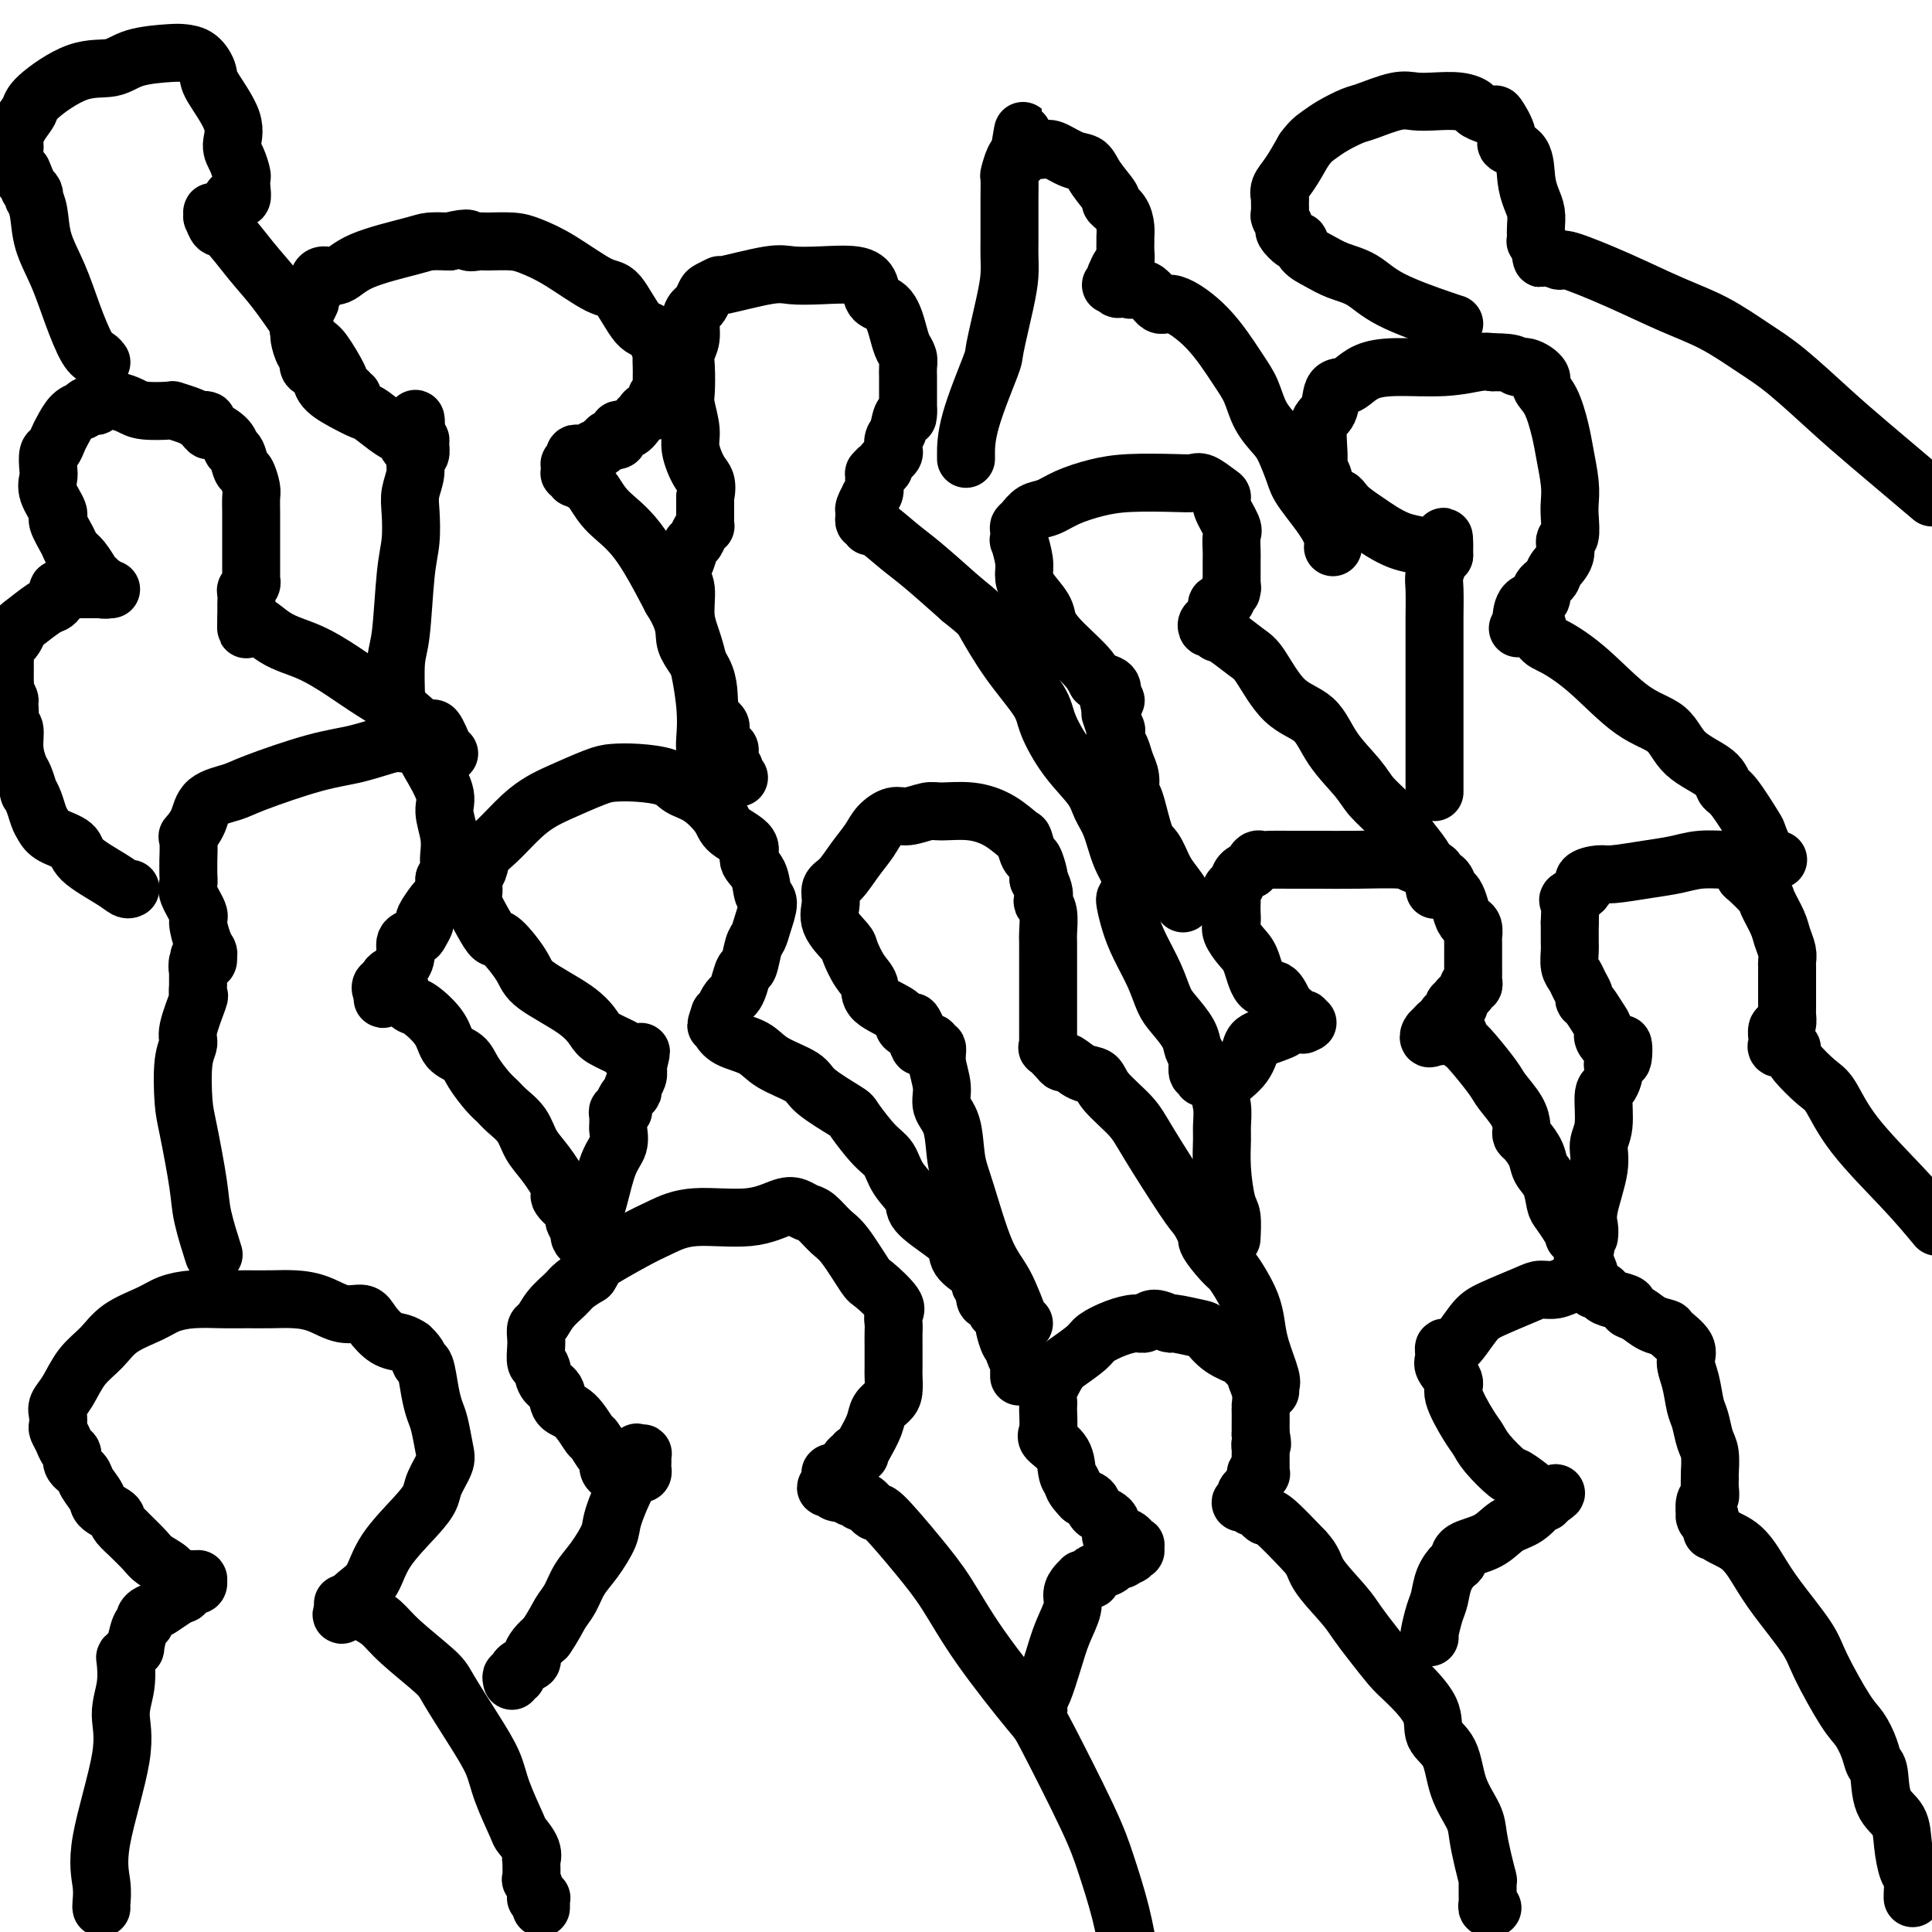 <svg viewBox='0 0 400 400' version='1.1' xmlns='http://www.w3.org/2000/svg' xmlns:xlink='http://www.w3.org/1999/xlink'><g fill='none' stroke='#000000' stroke-width='12' stroke-linecap='round' stroke-linejoin='round'><path d='M21,395c-0.033,-0.121 -0.066,-0.243 0,-1c0.066,-0.757 0.232,-2.150 0,-4c-0.232,-1.850 -0.861,-4.156 0,-9c0.861,-4.844 3.211,-12.225 4,-17c0.789,-4.775 0.018,-6.942 0,-9c-0.018,-2.058 0.717,-4.006 1,-6c0.283,-1.994 0.114,-4.033 0,-5c-0.114,-0.967 -0.171,-0.862 0,-1c0.171,-0.138 0.572,-0.520 1,-1c0.428,-0.480 0.885,-1.060 1,-1c0.115,0.060 -0.110,0.759 0,0c0.110,-0.759 0.556,-2.976 1,-4c0.444,-1.024 0.885,-0.855 1,-1c0.115,-0.145 -0.096,-0.602 0,-1c0.096,-0.398 0.500,-0.735 1,-1c0.500,-0.265 1.096,-0.456 2,-1c0.904,-0.544 2.115,-1.441 3,-2c0.885,-0.559 1.442,-0.779 2,-1'/><path d='M38,330c1.265,-1.010 0.928,-1.535 1,-2c0.072,-0.465 0.552,-0.870 1,-1c0.448,-0.130 0.862,0.014 1,0c0.138,-0.014 -0.000,-0.186 0,0c0.000,0.186 0.140,0.729 0,1c-0.140,0.271 -0.559,0.268 -1,0c-0.441,-0.268 -0.904,-0.803 -1,-1c-0.096,-0.197 0.176,-0.056 0,0c-0.176,0.056 -0.801,0.027 -1,0c-0.199,-0.027 0.028,-0.052 0,0c-0.028,0.052 -0.309,0.181 -1,0c-0.691,-0.181 -1.790,-0.673 -2,-1c-0.210,-0.327 0.469,-0.490 0,-1c-0.469,-0.510 -2.088,-1.368 -3,-2c-0.912,-0.632 -1.118,-1.038 -2,-2c-0.882,-0.962 -2.441,-2.481 -4,-4'/><path d='M26,317c-2.445,-2.126 -1.557,-2.443 -2,-3c-0.443,-0.557 -2.218,-1.356 -3,-2c-0.782,-0.644 -0.573,-1.132 -1,-2c-0.427,-0.868 -1.491,-2.116 -2,-3c-0.509,-0.884 -0.465,-1.405 -1,-2c-0.535,-0.595 -1.650,-1.262 -2,-2c-0.350,-0.738 0.064,-1.545 0,-2c-0.064,-0.455 -0.605,-0.559 -1,-1c-0.395,-0.441 -0.643,-1.220 -1,-2c-0.357,-0.780 -0.822,-1.561 -1,-2c-0.178,-0.439 -0.068,-0.536 0,-1c0.068,-0.464 0.093,-1.295 0,-2c-0.093,-0.705 -0.306,-1.284 0,-2c0.306,-0.716 1.131,-1.571 2,-3c0.869,-1.429 1.781,-3.433 3,-5c1.219,-1.567 2.743,-2.697 4,-4c1.257,-1.303 2.247,-2.780 4,-4c1.753,-1.220 4.271,-2.183 6,-3c1.729,-0.817 2.671,-1.487 4,-2c1.329,-0.513 3.047,-0.870 5,-1c1.953,-0.130 4.142,-0.033 6,0c1.858,0.033 3.385,0.003 5,0c1.615,-0.003 3.318,0.022 5,0c1.682,-0.022 3.342,-0.092 5,0c1.658,0.092 3.315,0.347 5,1c1.685,0.653 3.400,1.705 5,2c1.600,0.295 3.086,-0.167 4,0c0.914,0.167 1.255,0.962 2,2c0.745,1.038 1.893,2.318 3,3c1.107,0.682 2.173,0.766 3,1c0.827,0.234 1.413,0.617 2,1'/><path d='M85,279c1.952,1.768 1.832,2.687 2,3c0.168,0.313 0.623,0.020 1,1c0.377,0.980 0.677,3.233 1,5c0.323,1.767 0.668,3.046 1,4c0.332,0.954 0.651,1.581 1,3c0.349,1.419 0.729,3.629 1,5c0.271,1.371 0.434,1.901 0,3c-0.434,1.099 -1.466,2.766 -2,4c-0.534,1.234 -0.569,2.035 -1,3c-0.431,0.965 -1.258,2.094 -3,4c-1.742,1.906 -4.399,4.588 -6,7c-1.601,2.412 -2.145,4.555 -3,6c-0.855,1.445 -2.020,2.191 -3,3c-0.980,0.809 -1.777,1.681 -2,2c-0.223,0.319 0.126,0.086 0,0c-0.126,-0.086 -0.726,-0.023 -1,0c-0.274,0.023 -0.221,0.007 0,0c0.221,-0.007 0.611,-0.003 1,0'/><path d='M72,332c-2.906,4.513 -0.171,1.296 1,0c1.171,-1.296 0.779,-0.670 1,0c0.221,0.670 1.054,1.386 2,2c0.946,0.614 2.006,1.127 3,2c0.994,0.873 1.923,2.105 4,4c2.077,1.895 5.304,4.453 7,6c1.696,1.547 1.863,2.082 3,4c1.137,1.918 3.245,5.219 5,8c1.755,2.781 3.157,5.041 4,7c0.843,1.959 1.126,3.616 2,6c0.874,2.384 2.339,5.496 3,7c0.661,1.504 0.517,1.400 1,2c0.483,0.600 1.592,1.906 2,3c0.408,1.094 0.113,1.978 0,2c-0.113,0.022 -0.045,-0.817 0,0c0.045,0.817 0.069,3.291 0,4c-0.069,0.709 -0.229,-0.347 0,0c0.229,0.347 0.846,2.096 1,3c0.154,0.904 -0.155,0.964 0,1c0.155,0.036 0.774,0.048 1,0c0.226,-0.048 0.061,-0.157 0,0c-0.061,0.157 -0.016,0.581 0,1c0.016,0.419 0.005,0.834 0,1c-0.005,0.166 -0.002,0.083 0,0'/><path d='M106,348c-0.117,-0.447 -0.234,-0.893 0,-1c0.234,-0.107 0.819,0.127 1,0c0.181,-0.127 -0.040,-0.614 0,-1c0.040,-0.386 0.342,-0.670 1,-1c0.658,-0.330 1.671,-0.707 2,-1c0.329,-0.293 -0.027,-0.502 0,-1c0.027,-0.498 0.436,-1.285 1,-2c0.564,-0.715 1.282,-1.357 2,-2'/><path d='M113,339c1.664,-2.395 2.324,-3.884 3,-5c0.676,-1.116 1.370,-1.859 2,-3c0.630,-1.141 1.197,-2.680 2,-4c0.803,-1.320 1.841,-2.421 3,-4c1.159,-1.579 2.440,-3.636 3,-5c0.560,-1.364 0.398,-2.036 1,-4c0.602,-1.964 1.969,-5.220 3,-7c1.031,-1.780 1.726,-2.086 2,-3c0.274,-0.914 0.126,-2.438 0,-3c-0.126,-0.562 -0.230,-0.162 0,0c0.230,0.162 0.793,0.085 1,0c0.207,-0.085 0.056,-0.177 0,0c-0.056,0.177 -0.018,0.622 0,1c0.018,0.378 0.015,0.689 0,1c-0.015,0.311 -0.043,0.622 0,1c0.043,0.378 0.155,0.822 0,1c-0.155,0.178 -0.578,0.089 -1,0'/><path d='M132,305c0.049,0.619 0.172,0.166 0,0c-0.172,-0.166 -0.637,-0.044 -1,0c-0.363,0.044 -0.623,0.012 -1,0c-0.377,-0.012 -0.870,-0.003 -1,0c-0.130,0.003 0.105,-0.001 0,0c-0.105,0.001 -0.549,0.007 -1,0c-0.451,-0.007 -0.907,-0.027 -1,0c-0.093,0.027 0.178,0.101 0,0c-0.178,-0.101 -0.806,-0.377 -1,-1c-0.194,-0.623 0.045,-1.592 0,-2c-0.045,-0.408 -0.373,-0.254 -1,-1c-0.627,-0.746 -1.553,-2.392 -2,-3c-0.447,-0.608 -0.414,-0.178 -1,-1c-0.586,-0.822 -1.792,-2.897 -3,-4c-1.208,-1.103 -2.418,-1.235 -3,-2c-0.582,-0.765 -0.534,-2.162 -1,-3c-0.466,-0.838 -1.445,-1.116 -2,-2c-0.555,-0.884 -0.685,-2.374 -1,-3c-0.315,-0.626 -0.814,-0.390 -1,-1c-0.186,-0.610 -0.059,-2.067 0,-3c0.059,-0.933 0.050,-1.342 0,-2c-0.050,-0.658 -0.141,-1.566 0,-2c0.141,-0.434 0.516,-0.395 1,-1c0.484,-0.605 1.078,-1.853 2,-3c0.922,-1.147 2.171,-2.193 3,-3c0.829,-0.807 1.237,-1.373 2,-2c0.763,-0.627 1.882,-1.313 3,-2'/><path d='M122,264c1.808,-2.797 0.827,-2.288 2,-3c1.173,-0.712 4.498,-2.643 7,-4c2.502,-1.357 4.179,-2.140 6,-3c1.821,-0.860 3.787,-1.796 7,-2c3.213,-0.204 7.675,0.325 11,0c3.325,-0.325 5.513,-1.503 7,-2c1.487,-0.497 2.273,-0.314 3,0c0.727,0.314 1.396,0.757 2,1c0.604,0.243 1.142,0.286 2,1c0.858,0.714 2.035,2.100 3,3c0.965,0.900 1.719,1.315 3,3c1.281,1.685 3.089,4.640 4,6c0.911,1.360 0.923,1.126 2,2c1.077,0.874 3.217,2.855 4,4c0.783,1.145 0.210,1.455 0,2c-0.210,0.545 -0.056,1.324 0,2c0.056,0.676 0.016,1.249 0,2c-0.016,0.751 -0.006,1.682 0,3c0.006,1.318 0.009,3.024 0,4c-0.009,0.976 -0.029,1.222 0,2c0.029,0.778 0.106,2.088 0,3c-0.106,0.912 -0.397,1.425 -1,2c-0.603,0.575 -1.520,1.212 -2,2c-0.480,0.788 -0.525,1.727 -1,3c-0.475,1.273 -1.380,2.881 -2,4c-0.620,1.119 -0.954,1.749 -1,2c-0.046,0.251 0.198,0.122 0,0c-0.198,-0.122 -0.837,-0.239 -1,0c-0.163,0.239 0.148,0.834 0,1c-0.148,0.166 -0.757,-0.095 -1,0c-0.243,0.095 -0.122,0.548 0,1'/><path d='M176,303c-1.632,2.543 -1.212,1.399 -1,1c0.212,-0.399 0.214,-0.054 0,0c-0.214,0.054 -0.646,-0.183 -1,0c-0.354,0.183 -0.631,0.785 -1,1c-0.369,0.215 -0.831,0.043 -1,0c-0.169,-0.043 -0.044,0.044 0,0c0.044,-0.044 0.007,-0.218 0,0c-0.007,0.218 0.016,0.829 0,1c-0.016,0.171 -0.071,-0.097 0,0c0.071,0.097 0.267,0.561 0,1c-0.267,0.439 -0.998,0.853 -1,1c-0.002,0.147 0.723,0.025 1,0c0.277,-0.025 0.105,0.045 0,0c-0.105,-0.045 -0.144,-0.204 0,0c0.144,0.204 0.470,0.773 1,1c0.530,0.227 1.265,0.114 2,0'/><path d='M175,309c0.799,0.400 0.795,0.900 1,1c0.205,0.100 0.617,-0.200 1,0c0.383,0.200 0.737,0.901 1,1c0.263,0.099 0.435,-0.403 1,0c0.565,0.403 1.524,1.713 2,2c0.476,0.287 0.471,-0.448 2,1c1.529,1.448 4.592,5.079 7,8c2.408,2.921 4.161,5.133 6,8c1.839,2.867 3.766,6.391 7,11c3.234,4.609 7.776,10.305 10,13c2.224,2.695 2.129,2.391 4,6c1.871,3.609 5.708,11.132 8,16c2.292,4.868 3.040,7.080 4,10c0.960,2.920 2.131,6.549 3,10c0.869,3.451 1.434,6.726 2,10'/><path d='M215,354c-0.064,-0.761 -0.129,-1.523 0,-2c0.129,-0.477 0.450,-0.670 1,-2c0.550,-1.330 1.327,-3.799 2,-6c0.673,-2.201 1.242,-4.135 2,-6c0.758,-1.865 1.705,-3.663 2,-5c0.295,-1.337 -0.062,-2.215 0,-3c0.062,-0.785 0.543,-1.478 1,-2c0.457,-0.522 0.892,-0.875 1,-1c0.108,-0.125 -0.109,-0.022 0,0c0.109,0.022 0.545,-0.035 1,0c0.455,0.035 0.929,0.163 1,0c0.071,-0.163 -0.262,-0.617 0,-1c0.262,-0.383 1.117,-0.694 2,-1c0.883,-0.306 1.793,-0.608 2,-1c0.207,-0.392 -0.291,-0.875 0,-1c0.291,-0.125 1.369,0.107 2,0c0.631,-0.107 0.816,-0.554 1,-1'/><path d='M233,322c1.924,-1.177 1.234,-0.118 1,0c-0.234,0.118 -0.010,-0.704 0,-1c0.010,-0.296 -0.192,-0.065 0,0c0.192,0.065 0.779,-0.034 1,0c0.221,0.034 0.075,0.203 0,0c-0.075,-0.203 -0.078,-0.777 0,-1c0.078,-0.223 0.237,-0.096 0,0c-0.237,0.096 -0.870,0.159 -1,0c-0.130,-0.159 0.242,-0.542 0,-1c-0.242,-0.458 -1.097,-0.991 -2,-1c-0.903,-0.009 -1.855,0.506 -2,0c-0.145,-0.506 0.518,-2.032 0,-3c-0.518,-0.968 -2.216,-1.376 -3,-2c-0.784,-0.624 -0.652,-1.464 -1,-2c-0.348,-0.536 -1.174,-0.768 -2,-1'/><path d='M224,310c-2.097,-2.158 -1.840,-2.554 -2,-3c-0.160,-0.446 -0.737,-0.942 -1,-2c-0.263,-1.058 -0.214,-2.679 -1,-4c-0.786,-1.321 -2.409,-2.344 -3,-3c-0.591,-0.656 -0.152,-0.946 0,-2c0.152,-1.054 0.016,-2.872 0,-4c-0.016,-1.128 0.086,-1.566 0,-2c-0.086,-0.434 -0.362,-0.865 0,-2c0.362,-1.135 1.362,-2.976 2,-4c0.638,-1.024 0.913,-1.231 2,-2c1.087,-0.769 2.988,-2.100 4,-3c1.012,-0.900 1.137,-1.370 2,-2c0.863,-0.630 2.463,-1.419 4,-2c1.537,-0.581 3.010,-0.955 4,-1c0.990,-0.045 1.498,0.240 2,0c0.502,-0.240 0.998,-1.005 2,-1c1.002,0.005 2.511,0.781 3,1c0.489,0.219 -0.040,-0.120 1,0c1.040,0.120 3.650,0.699 5,1c1.350,0.301 1.441,0.322 2,1c0.559,0.678 1.585,2.011 3,3c1.415,0.989 3.220,1.632 4,2c0.780,0.368 0.535,0.460 1,1c0.465,0.540 1.641,1.529 2,2c0.359,0.471 -0.100,0.424 0,1c0.100,0.576 0.759,1.775 1,3c0.241,1.225 0.065,2.475 0,3c-0.065,0.525 -0.017,0.326 0,1c0.017,0.674 0.005,2.220 0,3c-0.005,0.780 -0.001,0.794 0,1c0.001,0.206 0.001,0.603 0,1'/><path d='M261,297c0.619,2.880 0.166,2.081 0,2c-0.166,-0.081 -0.044,0.555 0,1c0.044,0.445 0.012,0.697 0,1c-0.012,0.303 -0.002,0.656 0,1c0.002,0.344 -0.003,0.679 0,1c0.003,0.321 0.016,0.628 0,1c-0.016,0.372 -0.061,0.808 0,1c0.061,0.192 0.226,0.142 0,0c-0.226,-0.142 -0.844,-0.374 -1,0c-0.156,0.374 0.151,1.353 0,2c-0.151,0.647 -0.759,0.962 -1,1c-0.241,0.038 -0.116,-0.201 0,0c0.116,0.201 0.224,0.842 0,1c-0.224,0.158 -0.779,-0.168 -1,0c-0.221,0.168 -0.109,0.828 0,1c0.109,0.172 0.214,-0.146 0,0c-0.214,0.146 -0.748,0.756 -1,1c-0.252,0.244 -0.222,0.121 0,0c0.222,-0.121 0.637,-0.239 1,0c0.363,0.239 0.675,0.834 1,1c0.325,0.166 0.665,-0.096 1,0c0.335,0.096 0.667,0.552 1,1c0.333,0.448 0.667,0.890 1,1c0.333,0.110 0.667,-0.111 2,1c1.333,1.111 3.667,3.556 6,6'/><path d='M270,321c2.118,2.214 1.912,3.248 3,5c1.088,1.752 3.471,4.224 5,6c1.529,1.776 2.204,2.858 3,4c0.796,1.142 1.713,2.343 3,4c1.287,1.657 2.943,3.770 4,5c1.057,1.230 1.514,1.576 3,3c1.486,1.424 4.002,3.924 5,6c0.998,2.076 0.477,3.726 1,5c0.523,1.274 2.090,2.170 3,4c0.910,1.830 1.162,4.593 2,7c0.838,2.407 2.263,4.459 3,6c0.737,1.541 0.786,2.570 1,4c0.214,1.430 0.593,3.262 1,5c0.407,1.738 0.841,3.383 1,4c0.159,0.617 0.043,0.207 0,0c-0.043,-0.207 -0.011,-0.210 0,0c0.011,0.210 0.003,0.633 0,1c-0.003,0.367 -0.002,0.676 0,1c0.002,0.324 0.004,0.661 0,1c-0.004,0.339 -0.015,0.679 0,1c0.015,0.321 0.056,0.622 0,1c-0.056,0.378 -0.207,0.833 0,1c0.207,0.167 0.774,0.048 1,0c0.226,-0.048 0.113,-0.024 0,0'/><path d='M296,339c-0.087,-0.034 -0.175,-0.069 0,-1c0.175,-0.931 0.611,-2.759 1,-4c0.389,-1.241 0.731,-1.894 1,-3c0.269,-1.106 0.466,-2.665 1,-4c0.534,-1.335 1.405,-2.445 2,-3c0.595,-0.555 0.914,-0.556 1,-1c0.086,-0.444 -0.060,-1.332 1,-2c1.060,-0.668 3.327,-1.118 5,-2c1.673,-0.882 2.754,-2.197 4,-3c1.246,-0.803 2.659,-1.095 4,-2c1.341,-0.905 2.611,-2.425 3,-3c0.389,-0.575 -0.102,-0.206 0,0c0.102,0.206 0.797,0.248 1,0c0.203,-0.248 -0.085,-0.785 0,-1c0.085,-0.215 0.542,-0.107 1,0'/><path d='M321,310c2.619,-1.701 0.166,-0.453 -1,0c-1.166,0.453 -1.045,0.111 -1,0c0.045,-0.111 0.013,0.010 0,0c-0.013,-0.010 -0.006,-0.152 -1,-1c-0.994,-0.848 -2.989,-2.401 -4,-3c-1.011,-0.599 -1.039,-0.244 -2,-1c-0.961,-0.756 -2.854,-2.624 -4,-4c-1.146,-1.376 -1.544,-2.259 -2,-3c-0.456,-0.741 -0.969,-1.338 -2,-3c-1.031,-1.662 -2.579,-4.387 -3,-6c-0.421,-1.613 0.283,-2.112 0,-3c-0.283,-0.888 -1.555,-2.163 -2,-3c-0.445,-0.837 -0.062,-1.234 0,-2c0.062,-0.766 -0.198,-1.900 0,-2c0.198,-0.100 0.853,0.835 2,0c1.147,-0.835 2.786,-3.438 4,-5c1.214,-1.562 2.005,-2.082 4,-3c1.995,-0.918 5.196,-2.233 7,-3c1.804,-0.767 2.213,-0.987 3,-1c0.787,-0.013 1.953,0.182 3,0c1.047,-0.182 1.974,-0.741 3,-1c1.026,-0.259 2.150,-0.217 3,0c0.850,0.217 1.425,0.608 2,1'/><path d='M330,267c2.548,0.024 1.917,0.583 2,1c0.083,0.417 0.878,0.693 2,1c1.122,0.307 2.571,0.646 3,1c0.429,0.354 -0.161,0.723 0,1c0.161,0.277 1.074,0.461 2,1c0.926,0.539 1.865,1.431 3,2c1.135,0.569 2.465,0.814 3,1c0.535,0.186 0.276,0.311 1,1c0.724,0.689 2.432,1.940 3,3c0.568,1.060 -0.003,1.929 0,3c0.003,1.071 0.579,2.343 1,4c0.421,1.657 0.687,3.698 1,5c0.313,1.302 0.672,1.864 1,3c0.328,1.136 0.623,2.846 1,4c0.377,1.154 0.834,1.753 1,3c0.166,1.247 0.041,3.144 0,4c-0.041,0.856 0.003,0.671 0,1c-0.003,0.329 -0.053,1.170 0,2c0.053,0.830 0.210,1.648 0,2c-0.210,0.352 -0.785,0.238 -1,1c-0.215,0.762 -0.068,2.400 0,3c0.068,0.600 0.057,0.162 0,0c-0.057,-0.162 -0.159,-0.046 0,0c0.159,0.046 0.580,0.023 1,0'/><path d='M354,314c0.780,5.551 0.229,1.930 0,1c-0.229,-0.930 -0.135,0.831 1,2c1.135,1.169 3.313,1.746 5,3c1.687,1.254 2.885,3.186 4,5c1.115,1.814 2.147,3.510 4,6c1.853,2.490 4.528,5.776 6,8c1.472,2.224 1.742,3.388 3,6c1.258,2.612 3.503,6.674 5,9c1.497,2.326 2.244,2.916 3,4c0.756,1.084 1.519,2.662 2,4c0.481,1.338 0.678,2.436 1,3c0.322,0.564 0.769,0.596 1,2c0.231,1.404 0.248,4.181 1,6c0.752,1.819 2.240,2.680 3,4c0.760,1.320 0.792,3.100 1,5c0.208,1.900 0.592,3.921 1,5c0.408,1.079 0.841,1.217 1,2c0.159,0.783 0.042,2.210 0,3c-0.042,0.790 -0.011,0.944 0,1c0.011,0.056 0.003,0.016 0,0c-0.003,-0.016 -0.002,-0.008 0,0'/><path d='M44,259c0.210,0.661 0.421,1.322 0,0c-0.421,-1.322 -1.473,-4.626 -2,-7c-0.527,-2.374 -0.529,-3.819 -1,-7c-0.471,-3.181 -1.410,-8.097 -2,-11c-0.590,-2.903 -0.830,-3.791 -1,-6c-0.170,-2.209 -0.270,-5.738 0,-8c0.270,-2.262 0.909,-3.255 1,-4c0.091,-0.745 -0.368,-1.241 0,-3c0.368,-1.759 1.563,-4.779 2,-6c0.437,-1.221 0.117,-0.641 0,-1c-0.117,-0.359 -0.031,-1.655 0,-2c0.031,-0.345 0.008,0.261 0,0c-0.008,-0.261 -0.002,-1.390 0,-2c0.002,-0.610 0.001,-0.703 0,-1c-0.001,-0.297 -0.000,-0.799 0,-1c0.000,-0.201 0.000,-0.100 0,0'/><path d='M41,200c0.476,-4.272 0.166,-0.951 0,0c-0.166,0.951 -0.189,-0.467 0,-1c0.189,-0.533 0.589,-0.182 1,0c0.411,0.182 0.832,0.195 1,0c0.168,-0.195 0.084,-0.597 0,-1'/><path d='M43,198c0.298,-0.552 0.043,-0.933 0,-1c-0.043,-0.067 0.124,0.179 0,0c-0.124,-0.179 -0.541,-0.783 -1,-2c-0.459,-1.217 -0.960,-3.048 -1,-4c-0.040,-0.952 0.382,-1.024 0,-2c-0.382,-0.976 -1.566,-2.856 -2,-4c-0.434,-1.144 -0.116,-1.551 0,-2c0.116,-0.449 0.029,-0.941 0,-2c-0.029,-1.059 -0.001,-2.684 0,-3c0.001,-0.316 -0.025,0.676 0,0c0.025,-0.676 0.100,-3.021 0,-4c-0.100,-0.979 -0.376,-0.592 0,-1c0.376,-0.408 1.403,-1.611 2,-3c0.597,-1.389 0.765,-2.962 2,-4c1.235,-1.038 3.539,-1.540 5,-2c1.461,-0.460 2.081,-0.880 5,-2c2.919,-1.120 8.137,-2.942 12,-4c3.863,-1.058 6.370,-1.352 9,-2c2.630,-0.648 5.384,-1.649 7,-2c1.616,-0.351 2.094,-0.053 3,0c0.906,0.053 2.240,-0.138 3,0c0.760,0.138 0.945,0.604 1,1c0.055,0.396 -0.020,0.720 0,1c0.020,0.280 0.135,0.516 1,2c0.865,1.484 2.480,4.218 3,6c0.520,1.782 -0.056,2.614 0,4c0.056,1.386 0.744,3.327 1,5c0.256,1.673 0.079,3.077 0,4c-0.079,0.923 -0.060,1.364 0,2c0.060,0.636 0.160,1.467 0,2c-0.160,0.533 -0.580,0.766 -1,1'/><path d='M92,182c0.053,3.407 0.187,2.925 0,3c-0.187,0.075 -0.694,0.706 -1,1c-0.306,0.294 -0.409,0.250 -1,1c-0.591,0.750 -1.669,2.293 -2,3c-0.331,0.707 0.084,0.577 0,1c-0.084,0.423 -0.668,1.400 -1,2c-0.332,0.600 -0.414,0.824 -1,1c-0.586,0.176 -1.677,0.304 -2,1c-0.323,0.696 0.121,1.962 0,3c-0.121,1.038 -0.807,1.850 -1,2c-0.193,0.150 0.106,-0.363 0,0c-0.106,0.363 -0.616,1.600 -1,2c-0.384,0.400 -0.642,-0.037 -1,0c-0.358,0.037 -0.815,0.550 -1,1c-0.185,0.450 -0.098,0.839 0,1c0.098,0.161 0.209,0.096 0,0c-0.209,-0.096 -0.736,-0.222 -1,0c-0.264,0.222 -0.263,0.790 0,1c0.263,0.210 0.790,0.060 1,0c0.210,-0.060 0.105,-0.030 0,0'/><path d='M80,205c-1.759,3.566 -0.156,0.981 1,0c1.156,-0.981 1.865,-0.356 2,0c0.135,0.356 -0.302,0.445 0,1c0.302,0.555 1.345,1.576 2,2c0.655,0.424 0.923,0.251 2,1c1.077,0.749 2.964,2.421 4,4c1.036,1.579 1.222,3.067 2,4c0.778,0.933 2.147,1.313 3,2c0.853,0.687 1.191,1.681 2,3c0.809,1.319 2.089,2.965 3,4c0.911,1.035 1.454,1.461 2,2c0.546,0.539 1.097,1.192 2,2c0.903,0.808 2.158,1.773 3,3c0.842,1.227 1.270,2.718 2,4c0.730,1.282 1.761,2.357 3,4c1.239,1.643 2.685,3.854 3,5c0.315,1.146 -0.500,1.228 0,2c0.500,0.772 2.315,2.234 3,3c0.685,0.766 0.239,0.836 0,1c-0.239,0.164 -0.270,0.421 0,1c0.270,0.579 0.843,1.479 1,2c0.157,0.521 -0.102,0.662 0,1c0.102,0.338 0.563,0.874 1,1c0.437,0.126 0.848,-0.158 1,0c0.152,0.158 0.043,0.760 0,1c-0.043,0.240 -0.022,0.120 0,0'/><path d='M123,257c0.018,-0.041 0.037,-0.082 0,-1c-0.037,-0.918 -0.129,-2.712 0,-4c0.129,-1.288 0.479,-2.071 1,-4c0.521,-1.929 1.211,-5.003 2,-7c0.789,-1.997 1.676,-2.916 2,-4c0.324,-1.084 0.086,-2.333 0,-3c-0.086,-0.667 -0.019,-0.753 0,-1c0.019,-0.247 -0.010,-0.657 0,-1c0.010,-0.343 0.058,-0.620 0,-1c-0.058,-0.380 -0.222,-0.861 0,-1c0.222,-0.139 0.829,0.066 1,0c0.171,-0.066 -0.094,-0.402 0,-1c0.094,-0.598 0.547,-1.459 1,-2c0.453,-0.541 0.905,-0.764 1,-1c0.095,-0.236 -0.167,-0.487 0,-1c0.167,-0.513 0.762,-1.290 1,-2c0.238,-0.710 0.119,-1.355 0,-2'/><path d='M132,221c1.393,-5.812 0.374,-2.342 0,-1c-0.374,1.342 -0.103,0.557 0,0c0.103,-0.557 0.038,-0.884 0,-1c-0.038,-0.116 -0.049,-0.019 0,0c0.049,0.019 0.157,-0.040 0,0c-0.157,0.040 -0.580,0.178 -1,0c-0.420,-0.178 -0.838,-0.671 -1,-1c-0.162,-0.329 -0.068,-0.493 -1,-1c-0.932,-0.507 -2.891,-1.358 -4,-2c-1.109,-0.642 -1.368,-1.076 -2,-2c-0.632,-0.924 -1.636,-2.336 -4,-4c-2.364,-1.664 -6.089,-3.578 -8,-5c-1.911,-1.422 -2.008,-2.352 -3,-4c-0.992,-1.648 -2.879,-4.013 -4,-5c-1.121,-0.987 -1.477,-0.596 -2,-1c-0.523,-0.404 -1.212,-1.603 -2,-3c-0.788,-1.397 -1.674,-2.991 -2,-4c-0.326,-1.009 -0.093,-1.431 0,-2c0.093,-0.569 0.047,-1.284 0,-2'/><path d='M98,183c-0.362,-1.671 -0.267,-1.847 0,-2c0.267,-0.153 0.708,-0.282 1,-1c0.292,-0.718 0.437,-2.025 1,-3c0.563,-0.975 1.543,-1.616 3,-3c1.457,-1.384 3.389,-3.509 5,-5c1.611,-1.491 2.900,-2.347 4,-3c1.100,-0.653 2.010,-1.101 4,-2c1.990,-0.899 5.060,-2.249 7,-3c1.940,-0.751 2.752,-0.905 4,-1c1.248,-0.095 2.933,-0.132 5,0c2.067,0.132 4.515,0.433 6,1c1.485,0.567 2.007,1.401 3,2c0.993,0.599 2.457,0.965 4,2c1.543,1.035 3.167,2.740 4,4c0.833,1.260 0.877,2.075 2,3c1.123,0.925 3.325,1.961 4,3c0.675,1.039 -0.176,2.080 0,3c0.176,0.920 1.379,1.717 2,3c0.621,1.283 0.661,3.051 1,4c0.339,0.949 0.978,1.078 1,2c0.022,0.922 -0.571,2.637 -1,4c-0.429,1.363 -0.692,2.375 -1,3c-0.308,0.625 -0.660,0.864 -1,2c-0.340,1.136 -0.668,3.168 -1,4c-0.332,0.832 -0.667,0.464 -1,1c-0.333,0.536 -0.663,1.976 -1,3c-0.337,1.024 -0.682,1.634 -1,2c-0.318,0.366 -0.611,0.490 -1,1c-0.389,0.510 -0.874,1.407 -1,2c-0.126,0.593 0.107,0.884 0,1c-0.107,0.116 -0.553,0.058 -1,0'/><path d='M149,210c-1.393,4.049 -0.374,1.672 0,1c0.374,-0.672 0.103,0.362 0,1c-0.103,0.638 -0.040,0.880 0,1c0.040,0.120 0.055,0.118 0,0c-0.055,-0.118 -0.179,-0.352 0,0c0.179,0.352 0.663,1.289 2,2c1.337,0.711 3.529,1.196 5,2c1.471,0.804 2.223,1.928 4,3c1.777,1.072 4.580,2.094 6,3c1.420,0.906 1.459,1.697 3,3c1.541,1.303 4.585,3.117 6,4c1.415,0.883 1.199,0.834 2,2c0.801,1.166 2.617,3.546 4,5c1.383,1.454 2.334,1.982 3,3c0.666,1.018 1.048,2.527 2,4c0.952,1.473 2.475,2.911 3,4c0.525,1.089 0.050,1.829 1,3c0.950,1.171 3.323,2.772 5,4c1.677,1.228 2.659,2.084 3,3c0.341,0.916 0.042,1.892 1,3c0.958,1.108 3.174,2.349 4,3c0.826,0.651 0.261,0.714 0,1c-0.261,0.286 -0.217,0.796 0,1c0.217,0.204 0.609,0.102 1,0'/><path d='M204,266c4.178,5.268 1.122,1.436 0,0c-1.122,-1.436 -0.311,-0.478 0,0c0.311,0.478 0.121,0.474 0,1c-0.121,0.526 -0.173,1.580 0,2c0.173,0.420 0.572,0.206 1,0c0.428,-0.206 0.885,-0.406 1,0c0.115,0.406 -0.114,1.416 0,2c0.114,0.584 0.569,0.741 1,1c0.431,0.259 0.837,0.619 1,1c0.163,0.381 0.081,0.783 0,1c-0.081,0.217 -0.162,0.248 0,1c0.162,0.752 0.565,2.225 1,3c0.435,0.775 0.901,0.852 1,1c0.099,0.148 -0.170,0.368 0,1c0.170,0.632 0.778,1.676 1,2c0.222,0.324 0.060,-0.071 0,0c-0.060,0.071 -0.016,0.607 0,1c0.016,0.393 0.004,0.644 0,1c-0.004,0.356 -0.001,0.816 0,1c0.001,0.184 0.001,0.092 0,0'/><path d='M212,274c-0.176,0.244 -0.352,0.487 -1,-1c-0.648,-1.487 -1.769,-4.705 -3,-7c-1.231,-2.295 -2.572,-3.667 -4,-7c-1.428,-3.333 -2.942,-8.627 -4,-12c-1.058,-3.373 -1.661,-4.825 -2,-7c-0.339,-2.175 -0.416,-5.074 -1,-7c-0.584,-1.926 -1.677,-2.879 -2,-4c-0.323,-1.121 0.125,-2.409 0,-4c-0.125,-1.591 -0.821,-3.484 -1,-5c-0.179,-1.516 0.159,-2.655 0,-3c-0.159,-0.345 -0.816,0.103 -1,0c-0.184,-0.103 0.104,-0.759 0,-1c-0.104,-0.241 -0.601,-0.069 -1,0c-0.399,0.069 -0.699,0.034 -1,0'/><path d='M191,216c-3.503,-8.865 -1.761,-2.027 -1,0c0.761,2.027 0.539,-0.758 0,-2c-0.539,-1.242 -1.397,-0.941 -2,-1c-0.603,-0.059 -0.952,-0.479 -1,-1c-0.048,-0.521 0.204,-1.145 -1,-2c-1.204,-0.855 -3.864,-1.943 -5,-3c-1.136,-1.057 -0.746,-2.085 -1,-3c-0.254,-0.915 -1.150,-1.718 -2,-3c-0.850,-1.282 -1.655,-3.043 -2,-4c-0.345,-0.957 -0.231,-1.108 -1,-2c-0.769,-0.892 -2.422,-2.524 -3,-4c-0.578,-1.476 -0.082,-2.797 0,-4c0.082,-1.203 -0.250,-2.289 0,-3c0.250,-0.711 1.081,-1.046 2,-2c0.919,-0.954 1.924,-2.528 3,-4c1.076,-1.472 2.221,-2.843 3,-4c0.779,-1.157 1.192,-2.099 2,-3c0.808,-0.901 2.010,-1.759 3,-2c0.990,-0.241 1.769,0.136 3,0c1.231,-0.136 2.915,-0.786 4,-1c1.085,-0.214 1.572,0.006 3,0c1.428,-0.006 3.797,-0.239 6,0c2.203,0.239 4.239,0.951 6,2c1.761,1.049 3.246,2.435 4,3c0.754,0.565 0.777,0.309 1,1c0.223,0.691 0.648,2.330 1,3c0.352,0.670 0.633,0.373 1,1c0.367,0.627 0.819,2.179 1,3c0.181,0.821 0.090,0.910 0,1'/><path d='M215,182c1.480,2.718 1.181,3.514 1,4c-0.181,0.486 -0.245,0.661 0,1c0.245,0.339 0.798,0.841 1,2c0.202,1.159 0.054,2.974 0,4c-0.054,1.026 -0.015,1.262 0,2c0.015,0.738 0.004,1.976 0,3c-0.004,1.024 -0.001,1.833 0,2c0.001,0.167 0.000,-0.307 0,0c-0.000,0.307 -0.000,1.394 0,2c0.000,0.606 0.000,0.730 0,1c-0.000,0.270 -0.000,0.686 0,1c0.000,0.314 0.000,0.526 0,1c-0.000,0.474 -0.000,1.211 0,2c0.000,0.789 0.000,1.631 0,2c-0.000,0.369 -0.000,0.266 0,1c0.000,0.734 0.001,2.306 0,3c-0.001,0.694 -0.002,0.510 0,1c0.002,0.490 0.007,1.654 0,2c-0.007,0.346 -0.027,-0.127 0,0c0.027,0.127 0.100,0.855 0,1c-0.100,0.145 -0.372,-0.294 0,0c0.372,0.294 1.388,1.320 2,2c0.612,0.680 0.818,1.012 1,1c0.182,-0.012 0.338,-0.370 1,0c0.662,0.370 1.828,1.467 3,2c1.172,0.533 2.348,0.503 3,1c0.652,0.497 0.780,1.523 2,3c1.220,1.477 3.533,3.406 5,5c1.467,1.594 2.087,2.852 4,6c1.913,3.148 5.118,8.185 7,11c1.882,2.815 2.441,3.407 3,4'/><path d='M248,252c2.463,4.162 1.619,4.066 2,5c0.381,0.934 1.986,2.899 3,4c1.014,1.101 1.436,1.338 2,2c0.564,0.662 1.269,1.750 2,3c0.731,1.250 1.488,2.663 2,4c0.512,1.337 0.778,2.597 1,4c0.222,1.403 0.399,2.950 1,5c0.601,2.050 1.625,4.602 2,6c0.375,1.398 0.100,1.643 0,2c-0.100,0.357 -0.027,0.827 0,1c0.027,0.173 0.008,0.049 0,0c-0.008,-0.049 -0.004,-0.025 0,0'/><path d='M255,256c-0.022,0.407 -0.044,0.814 0,0c0.044,-0.814 0.155,-2.849 0,-4c-0.155,-1.151 -0.577,-1.416 -1,-3c-0.423,-1.584 -0.849,-4.485 -1,-7c-0.151,-2.515 -0.027,-4.643 0,-6c0.027,-1.357 -0.042,-1.943 0,-3c0.042,-1.057 0.196,-2.587 0,-4c-0.196,-1.413 -0.740,-2.711 0,-4c0.740,-1.289 2.766,-2.570 4,-4c1.234,-1.430 1.675,-3.010 2,-4c0.325,-0.990 0.532,-1.390 2,-2c1.468,-0.610 4.197,-1.432 5,-2c0.803,-0.568 -0.321,-0.884 0,-1c0.321,-0.116 2.086,-0.031 3,0c0.914,0.031 0.975,0.009 1,0c0.025,-0.009 0.012,-0.004 0,0'/><path d='M270,212c1.396,-0.481 0.386,-0.184 0,0c-0.386,0.184 -0.148,0.255 0,0c0.148,-0.255 0.207,-0.836 0,-1c-0.207,-0.164 -0.678,0.090 -1,0c-0.322,-0.090 -0.495,-0.524 -1,-1c-0.505,-0.476 -1.342,-0.994 -2,-2c-0.658,-1.006 -1.136,-2.500 -2,-3c-0.864,-0.500 -2.112,-0.007 -3,-1c-0.888,-0.993 -1.415,-3.473 -2,-5c-0.585,-1.527 -1.229,-2.099 -2,-3c-0.771,-0.901 -1.671,-2.129 -2,-3c-0.329,-0.871 -0.089,-1.385 0,-2c0.089,-0.615 0.027,-1.329 0,-2c-0.027,-0.671 -0.019,-1.297 0,-2c0.019,-0.703 0.049,-1.484 0,-2c-0.049,-0.516 -0.178,-0.767 0,-1c0.178,-0.233 0.663,-0.447 1,-1c0.337,-0.553 0.525,-1.444 1,-2c0.475,-0.556 1.238,-0.778 2,-1'/><path d='M259,180c0.996,-2.464 1.486,-2.124 2,-2c0.514,0.124 1.052,0.032 2,0c0.948,-0.032 2.306,-0.006 4,0c1.694,0.006 3.723,-0.010 6,0c2.277,0.010 4.801,0.044 8,0c3.199,-0.044 7.074,-0.168 9,0c1.926,0.168 1.902,0.626 3,1c1.098,0.374 3.316,0.663 4,1c0.684,0.337 -0.168,0.722 0,1c0.168,0.278 1.354,0.449 2,1c0.646,0.551 0.750,1.482 1,2c0.250,0.518 0.645,0.624 1,1c0.355,0.376 0.669,1.022 1,2c0.331,0.978 0.677,2.289 1,3c0.323,0.711 0.622,0.821 1,1c0.378,0.179 0.833,0.428 1,1c0.167,0.572 0.045,1.466 0,2c-0.045,0.534 -0.012,0.707 0,1c0.012,0.293 0.003,0.705 0,1c-0.003,0.295 -0.001,0.474 0,1c0.001,0.526 0.000,1.398 0,2c-0.000,0.602 -0.000,0.935 0,1c0.000,0.065 0.001,-0.136 0,0c-0.001,0.136 -0.004,0.610 0,1c0.004,0.390 0.016,0.696 0,1c-0.016,0.304 -0.060,0.606 0,1c0.060,0.394 0.223,0.879 0,1c-0.223,0.121 -0.833,-0.122 -1,0c-0.167,0.122 0.109,0.610 0,1c-0.109,0.390 -0.603,0.683 -1,1c-0.397,0.317 -0.699,0.659 -1,1'/><path d='M302,207c-0.460,2.261 -0.109,0.412 0,0c0.109,-0.412 -0.023,0.611 0,1c0.023,0.389 0.199,0.142 0,0c-0.199,-0.142 -0.775,-0.179 -1,0c-0.225,0.179 -0.098,0.574 0,1c0.098,0.426 0.167,0.884 0,1c-0.167,0.116 -0.570,-0.109 -1,0c-0.430,0.109 -0.886,0.551 -1,1c-0.114,0.449 0.114,0.904 0,1c-0.114,0.096 -0.570,-0.168 -1,0c-0.430,0.168 -0.834,0.768 -1,1c-0.166,0.232 -0.093,0.097 0,0c0.093,-0.097 0.206,-0.156 0,0c-0.206,0.156 -0.732,0.525 -1,1c-0.268,0.475 -0.278,1.055 0,1c0.278,-0.055 0.844,-0.746 1,-1c0.156,-0.254 -0.098,-0.073 0,0c0.098,0.073 0.549,0.036 1,0'/><path d='M298,214c-0.436,1.083 0.476,0.289 1,0c0.524,-0.289 0.662,-0.075 1,0c0.338,0.075 0.878,0.009 1,0c0.122,-0.009 -0.174,0.039 0,0c0.174,-0.039 0.817,-0.166 1,0c0.183,0.166 -0.093,0.623 0,1c0.093,0.377 0.557,0.674 1,1c0.443,0.326 0.865,0.683 2,2c1.135,1.317 2.984,3.596 4,5c1.016,1.404 1.200,1.935 2,3c0.800,1.065 2.216,2.665 3,4c0.784,1.335 0.935,2.405 1,3c0.065,0.595 0.044,0.715 0,1c-0.044,0.285 -0.110,0.735 0,1c0.110,0.265 0.397,0.344 1,1c0.603,0.656 1.523,1.890 2,3c0.477,1.110 0.513,2.096 1,3c0.487,0.904 1.427,1.725 2,3c0.573,1.275 0.778,3.005 1,4c0.222,0.995 0.459,1.254 1,2c0.541,0.746 1.385,1.980 2,3c0.615,1.020 1.002,1.828 1,2c-0.002,0.172 -0.393,-0.291 0,0c0.393,0.291 1.569,1.336 2,2c0.431,0.664 0.115,0.949 0,1c-0.115,0.051 -0.031,-0.131 0,0c0.031,0.131 0.008,0.574 0,1c-0.008,0.426 -0.002,0.836 0,1c0.002,0.164 0.001,0.082 0,0'/><path d='M328,261c2.178,5.044 0.622,2.156 0,1c-0.622,-1.156 -0.311,-0.578 0,0'/><path d='M329,256c0.063,-0.600 0.126,-1.200 0,-2c-0.126,-0.800 -0.441,-1.801 0,-4c0.441,-2.199 1.638,-5.596 2,-8c0.362,-2.404 -0.109,-3.814 0,-5c0.109,-1.186 0.800,-2.149 1,-4c0.200,-1.851 -0.090,-4.590 0,-6c0.090,-1.410 0.559,-1.492 1,-2c0.441,-0.508 0.854,-1.443 1,-2c0.146,-0.557 0.025,-0.737 0,-1c-0.025,-0.263 0.046,-0.609 0,-1c-0.046,-0.391 -0.208,-0.826 0,-1c0.208,-0.174 0.787,-0.085 1,0c0.213,0.085 0.061,0.167 0,0c-0.061,-0.167 -0.030,-0.584 0,-1'/><path d='M335,219c1.208,-5.673 1.228,-1.355 1,0c-0.228,1.355 -0.704,-0.255 -1,-1c-0.296,-0.745 -0.411,-0.627 -1,-1c-0.589,-0.373 -1.650,-1.238 -2,-2c-0.350,-0.762 0.012,-1.422 0,-2c-0.012,-0.578 -0.399,-1.075 -1,-2c-0.601,-0.925 -1.418,-2.279 -2,-3c-0.582,-0.721 -0.930,-0.811 -1,-1c-0.070,-0.189 0.139,-0.477 0,-1c-0.139,-0.523 -0.626,-1.279 -1,-2c-0.374,-0.721 -0.636,-1.406 -1,-2c-0.364,-0.594 -0.829,-1.097 -1,-2c-0.171,-0.903 -0.046,-2.205 0,-3c0.046,-0.795 0.013,-1.084 0,-2c-0.013,-0.916 -0.007,-2.458 0,-4'/><path d='M325,191c0.052,-2.263 0.181,-3.419 0,-4c-0.181,-0.581 -0.674,-0.586 0,-1c0.674,-0.414 2.513,-1.238 3,-2c0.487,-0.762 -0.380,-1.461 0,-2c0.380,-0.539 2.007,-0.919 3,-1c0.993,-0.081 1.351,0.136 3,0c1.649,-0.136 4.588,-0.625 7,-1c2.412,-0.375 4.295,-0.634 6,-1c1.705,-0.366 3.231,-0.837 5,-1c1.769,-0.163 3.781,-0.018 5,0c1.219,0.018 1.644,-0.090 2,0c0.356,0.090 0.644,0.378 1,1c0.356,0.622 0.782,1.577 1,2c0.218,0.423 0.229,0.315 1,1c0.771,0.685 2.301,2.165 3,3c0.699,0.835 0.565,1.025 1,2c0.435,0.975 1.437,2.734 2,4c0.563,1.266 0.687,2.040 1,3c0.313,0.960 0.816,2.107 1,3c0.184,0.893 0.049,1.534 0,2c-0.049,0.466 -0.013,0.758 0,1c0.013,0.242 0.004,0.436 0,1c-0.004,0.564 -0.001,1.499 0,2c0.001,0.501 0.000,0.567 0,1c-0.000,0.433 0.001,1.234 0,2c-0.001,0.766 -0.003,1.498 0,2c0.003,0.502 0.011,0.774 0,1c-0.011,0.226 -0.041,0.407 0,1c0.041,0.593 0.155,1.598 0,2c-0.155,0.402 -0.577,0.201 -1,0'/><path d='M369,212c-0.150,2.549 -0.026,1.422 0,1c0.026,-0.422 -0.045,-0.138 0,0c0.045,0.138 0.206,0.132 0,0c-0.206,-0.132 -0.781,-0.389 -1,0c-0.219,0.389 -0.083,1.424 0,2c0.083,0.576 0.113,0.693 0,1c-0.113,0.307 -0.370,0.804 0,1c0.370,0.196 1.366,0.090 2,0c0.634,-0.090 0.907,-0.166 1,0c0.093,0.166 0.007,0.573 0,1c-0.007,0.427 0.065,0.874 1,2c0.935,1.126 2.734,2.932 4,4c1.266,1.068 1.999,1.400 3,3c1.001,1.600 2.269,4.469 5,8c2.731,3.531 6.923,7.723 10,11c3.077,3.277 5.038,5.638 7,8'/><path d='M27,184c-0.256,0.126 -0.513,0.252 -1,0c-0.487,-0.252 -1.205,-0.883 -3,-2c-1.795,-1.117 -4.666,-2.721 -6,-4c-1.334,-1.279 -1.131,-2.233 -2,-3c-0.869,-0.767 -2.811,-1.349 -4,-2c-1.189,-0.651 -1.624,-1.373 -2,-2c-0.376,-0.627 -0.692,-1.159 -1,-2c-0.308,-0.841 -0.607,-1.992 -1,-3c-0.393,-1.008 -0.880,-1.875 -1,-2c-0.120,-0.125 0.127,0.492 0,0c-0.127,-0.492 -0.626,-2.091 -1,-3c-0.374,-0.909 -0.622,-1.126 -1,-2c-0.378,-0.874 -0.886,-2.406 -1,-4c-0.114,-1.594 0.165,-3.252 0,-4c-0.165,-0.748 -0.775,-0.586 -1,-1c-0.225,-0.414 -0.064,-1.404 0,-2c0.064,-0.596 0.032,-0.798 0,-1'/><path d='M2,147c-1.022,-4.137 -0.078,-2.478 0,-2c0.078,0.478 -0.711,-0.224 -1,-1c-0.289,-0.776 -0.077,-1.626 0,-2c0.077,-0.374 0.020,-0.271 0,-1c-0.020,-0.729 -0.002,-2.290 0,-3c0.002,-0.710 -0.011,-0.570 0,-1c0.011,-0.430 0.045,-1.429 0,-2c-0.045,-0.571 -0.170,-0.714 0,-1c0.170,-0.286 0.633,-0.714 1,-1c0.367,-0.286 0.637,-0.430 1,-1c0.363,-0.570 0.819,-1.567 1,-2c0.181,-0.433 0.087,-0.301 1,-1c0.913,-0.699 2.833,-2.230 4,-3c1.167,-0.770 1.582,-0.781 2,-1c0.418,-0.219 0.838,-0.647 1,-1c0.162,-0.353 0.067,-0.630 0,-1c-0.067,-0.370 -0.106,-0.831 0,-1c0.106,-0.169 0.357,-0.045 1,0c0.643,0.045 1.677,0.012 2,0c0.323,-0.012 -0.064,-0.003 0,0c0.064,0.003 0.581,0.001 1,0c0.419,-0.001 0.742,-0.000 1,0c0.258,0.000 0.452,0.000 1,0c0.548,-0.000 1.451,-0.000 2,0c0.549,0.000 0.745,0.000 1,0c0.255,-0.000 0.569,-0.000 1,0c0.431,0.000 0.980,0.000 1,0c0.020,-0.000 -0.490,-0.000 -1,0'/><path d='M22,122c0.860,0.065 -0.490,0.226 -1,0c-0.510,-0.226 -0.181,-0.841 0,-1c0.181,-0.159 0.213,0.137 0,0c-0.213,-0.137 -0.672,-0.706 -1,-1c-0.328,-0.294 -0.527,-0.313 -1,-1c-0.473,-0.687 -1.221,-2.041 -2,-3c-0.779,-0.959 -1.589,-1.523 -2,-2c-0.411,-0.477 -0.422,-0.866 -1,-2c-0.578,-1.134 -1.724,-3.012 -2,-4c-0.276,-0.988 0.318,-1.084 0,-2c-0.318,-0.916 -1.546,-2.650 -2,-4c-0.454,-1.350 -0.133,-2.315 0,-3c0.133,-0.685 0.076,-1.088 0,-2c-0.076,-0.912 -0.173,-2.331 0,-3c0.173,-0.669 0.614,-0.586 1,-1c0.386,-0.414 0.715,-1.325 1,-2c0.285,-0.675 0.524,-1.113 1,-2c0.476,-0.887 1.188,-2.224 2,-3c0.812,-0.776 1.724,-0.992 2,-1c0.276,-0.008 -0.082,0.190 0,0c0.082,-0.190 0.605,-0.770 1,-1c0.395,-0.230 0.662,-0.111 1,0c0.338,0.111 0.748,0.216 1,0c0.252,-0.216 0.345,-0.751 1,-1c0.655,-0.249 1.872,-0.211 3,0c1.128,0.211 2.168,0.595 3,1c0.832,0.405 1.455,0.829 3,1c1.545,0.171 4.012,0.087 5,0c0.988,-0.087 0.497,-0.177 1,0c0.503,0.177 2.001,0.622 3,1c0.999,0.378 1.500,0.689 2,1'/><path d='M41,87c3.264,0.491 1.424,-0.282 1,0c-0.424,0.282 0.569,1.617 1,2c0.431,0.383 0.301,-0.188 1,0c0.699,0.188 2.229,1.133 3,2c0.771,0.867 0.785,1.654 1,2c0.215,0.346 0.632,0.252 1,1c0.368,0.748 0.687,2.340 1,3c0.313,0.660 0.620,0.389 1,1c0.380,0.611 0.834,2.104 1,3c0.166,0.896 0.044,1.196 0,2c-0.044,0.804 -0.012,2.111 0,3c0.012,0.889 0.003,1.361 0,2c-0.003,0.639 -0.001,1.446 0,2c0.001,0.554 -0.000,0.855 0,2c0.000,1.145 0.001,3.133 0,4c-0.001,0.867 -0.004,0.614 0,1c0.004,0.386 0.015,1.412 0,2c-0.015,0.588 -0.057,0.740 0,1c0.057,0.260 0.211,0.630 0,1c-0.211,0.370 -0.789,0.739 -1,1c-0.211,0.261 -0.057,0.413 0,1c0.057,0.587 0.015,1.610 0,2c-0.015,0.390 -0.004,0.146 0,0c0.004,-0.146 0.001,-0.194 0,0c-0.001,0.194 -0.000,0.629 0,1c0.000,0.371 0.000,0.677 0,1c-0.000,0.323 -0.000,0.661 0,1'/><path d='M51,128c-0.143,4.256 0.000,1.398 1,1c1.000,-0.398 2.857,1.666 5,3c2.143,1.334 4.574,1.939 7,3c2.426,1.061 4.848,2.578 7,4c2.152,1.422 4.033,2.749 6,4c1.967,1.251 4.019,2.426 6,4c1.981,1.574 3.890,3.546 5,4c1.110,0.454 1.422,-0.610 2,0c0.578,0.610 1.423,2.896 2,4c0.577,1.104 0.886,1.028 1,1c0.114,-0.028 0.033,-0.008 0,0c-0.033,0.008 -0.016,0.004 0,0'/><path d='M82,145c0.024,0.273 0.049,0.547 0,-1c-0.049,-1.547 -0.170,-4.913 0,-7c0.170,-2.087 0.633,-2.893 1,-6c0.367,-3.107 0.638,-8.515 1,-12c0.362,-3.485 0.814,-5.046 1,-7c0.186,-1.954 0.106,-4.301 0,-6c-0.106,-1.699 -0.239,-2.749 0,-4c0.239,-1.251 0.849,-2.703 1,-4c0.151,-1.297 -0.159,-2.439 0,-3c0.159,-0.561 0.785,-0.542 1,-1c0.215,-0.458 0.019,-1.392 0,-2c-0.019,-0.608 0.137,-0.888 0,-1c-0.137,-0.112 -0.569,-0.056 -1,0'/><path d='M86,91c0.436,-8.370 -0.476,-2.296 -1,0c-0.524,2.296 -0.662,0.815 -1,0c-0.338,-0.815 -0.876,-0.963 -1,-1c-0.124,-0.037 0.166,0.037 0,0c-0.166,-0.037 -0.787,-0.186 -2,-1c-1.213,-0.814 -3.016,-2.292 -4,-3c-0.984,-0.708 -1.147,-0.647 -2,-1c-0.853,-0.353 -2.396,-1.121 -4,-2c-1.604,-0.879 -3.270,-1.869 -4,-3c-0.730,-1.131 -0.525,-2.405 -1,-3c-0.475,-0.595 -1.629,-0.512 -2,-1c-0.371,-0.488 0.042,-1.546 0,-2c-0.042,-0.454 -0.540,-0.304 -1,-1c-0.460,-0.696 -0.883,-2.237 -1,-3c-0.117,-0.763 0.072,-0.747 0,-1c-0.072,-0.253 -0.404,-0.775 0,-2c0.404,-1.225 1.544,-3.154 2,-4c0.456,-0.846 0.229,-0.609 0,-1c-0.229,-0.391 -0.459,-1.409 0,-2c0.459,-0.591 1.607,-0.755 2,-1c0.393,-0.245 0.031,-0.570 0,-1c-0.031,-0.430 0.269,-0.967 1,-1c0.731,-0.033 1.892,0.436 3,0c1.108,-0.436 2.163,-1.777 5,-3c2.837,-1.223 7.456,-2.329 10,-3c2.544,-0.671 3.013,-0.906 4,-1c0.987,-0.094 2.494,-0.047 4,0'/><path d='M93,50c4.976,-1.237 3.915,-0.329 4,0c0.085,0.329 1.316,0.081 2,0c0.684,-0.081 0.819,0.007 2,0c1.181,-0.007 3.406,-0.109 5,0c1.594,0.109 2.555,0.429 4,1c1.445,0.571 3.373,1.393 6,3c2.627,1.607 5.951,4.000 8,5c2.049,1.000 2.822,0.606 4,2c1.178,1.394 2.760,4.575 4,6c1.240,1.425 2.136,1.092 3,2c0.864,0.908 1.696,3.055 2,4c0.304,0.945 0.082,0.687 0,1c-0.082,0.313 -0.022,1.197 0,2c0.022,0.803 0.007,1.526 0,2c-0.007,0.474 -0.006,0.701 0,1c0.006,0.299 0.016,0.672 0,1c-0.016,0.328 -0.057,0.612 0,1c0.057,0.388 0.213,0.878 0,1c-0.213,0.122 -0.796,-0.126 -1,0c-0.204,0.126 -0.030,0.626 0,1c0.030,0.374 -0.085,0.624 0,1c0.085,0.376 0.371,0.879 0,1c-0.371,0.121 -1.400,-0.141 -2,0c-0.600,0.141 -0.772,0.686 -1,1c-0.228,0.314 -0.513,0.396 -1,1c-0.487,0.604 -1.175,1.731 -2,2c-0.825,0.269 -1.788,-0.320 -2,0c-0.212,0.320 0.328,1.548 0,2c-0.328,0.452 -1.522,0.129 -2,0c-0.478,-0.129 -0.239,-0.065 0,0'/><path d='M126,91c-1.729,1.094 -1.052,0.829 -1,1c0.052,0.171 -0.520,0.777 -1,1c-0.480,0.223 -0.868,0.064 -1,0c-0.132,-0.064 -0.006,-0.031 0,0c0.006,0.031 -0.106,0.061 0,0c0.106,-0.061 0.431,-0.214 0,0c-0.431,0.214 -1.618,0.793 -2,1c-0.382,0.207 0.042,0.040 0,0c-0.042,-0.040 -0.551,0.046 -1,0c-0.449,-0.046 -0.838,-0.223 -1,0c-0.162,0.223 -0.096,0.847 0,1c0.096,0.153 0.222,-0.165 0,0c-0.222,0.165 -0.793,0.814 -1,1c-0.207,0.186 -0.051,-0.090 0,0c0.051,0.090 -0.002,0.545 0,1c0.002,0.455 0.059,0.909 0,1c-0.059,0.091 -0.234,-0.181 0,0c0.234,0.181 0.879,0.817 1,1c0.121,0.183 -0.280,-0.085 0,0c0.280,0.085 1.241,0.523 2,1c0.759,0.477 1.317,0.994 2,2c0.683,1.006 1.492,2.502 3,4c1.508,1.498 3.717,3.000 6,6c2.283,3.000 4.642,7.500 7,12'/><path d='M139,124c3.538,5.583 2.384,7.041 3,9c0.616,1.959 3.003,4.419 4,7c0.997,2.581 0.606,5.282 1,7c0.394,1.718 1.573,2.453 2,3c0.427,0.547 0.101,0.907 0,1c-0.101,0.093 0.025,-0.080 0,0c-0.025,0.080 -0.199,0.413 0,1c0.199,0.587 0.771,1.429 1,2c0.229,0.571 0.114,0.870 0,1c-0.114,0.130 -0.227,0.090 0,0c0.227,-0.090 0.793,-0.230 1,0c0.207,0.230 0.054,0.832 0,1c-0.054,0.168 -0.011,-0.096 0,0c0.011,0.096 -0.011,0.551 0,1c0.011,0.449 0.056,0.891 0,1c-0.056,0.109 -0.211,-0.115 0,0c0.211,0.115 0.789,0.571 1,1c0.211,0.429 0.056,0.833 0,1c-0.056,0.167 -0.011,0.097 0,0c0.011,-0.097 -0.011,-0.222 0,0c0.011,0.222 0.054,0.792 0,1c-0.054,0.208 -0.207,0.056 0,0c0.207,-0.056 0.773,-0.016 1,0c0.227,0.016 0.113,0.008 0,0'/><path d='M146,155c-0.044,-0.341 -0.087,-0.682 0,-2c0.087,-1.318 0.306,-3.612 0,-7c-0.306,-3.388 -1.137,-7.869 -2,-11c-0.863,-3.131 -1.759,-4.913 -2,-7c-0.241,-2.087 0.173,-4.481 0,-6c-0.173,-1.519 -0.933,-2.165 -1,-3c-0.067,-0.835 0.560,-1.860 1,-3c0.440,-1.140 0.692,-2.397 1,-3c0.308,-0.603 0.671,-0.554 1,-1c0.329,-0.446 0.624,-1.387 1,-2c0.376,-0.613 0.833,-0.896 1,-1c0.167,-0.104 0.045,-0.028 0,0c-0.045,0.028 -0.013,0.008 0,-1c0.013,-1.008 0.006,-3.004 0,-5'/><path d='M146,103c0.673,-3.350 -0.145,-3.724 -1,-5c-0.855,-1.276 -1.745,-3.455 -2,-5c-0.255,-1.545 0.127,-2.458 0,-4c-0.127,-1.542 -0.762,-3.713 -1,-5c-0.238,-1.287 -0.079,-1.689 0,-3c0.079,-1.311 0.077,-3.532 0,-5c-0.077,-1.468 -0.228,-2.185 0,-3c0.228,-0.815 0.835,-1.728 1,-3c0.165,-1.272 -0.112,-2.904 0,-4c0.112,-1.096 0.613,-1.657 1,-2c0.387,-0.343 0.660,-0.468 1,-1c0.340,-0.532 0.748,-1.471 1,-2c0.252,-0.529 0.348,-0.650 1,-1c0.652,-0.350 1.862,-0.931 2,-1c0.138,-0.069 -0.795,0.372 1,0c1.795,-0.372 6.316,-1.559 9,-2c2.684,-0.441 3.529,-0.136 5,0c1.471,0.136 3.566,0.102 6,0c2.434,-0.102 5.205,-0.274 7,0c1.795,0.274 2.613,0.993 3,2c0.387,1.007 0.342,2.300 1,3c0.658,0.700 2.019,0.806 3,2c0.981,1.194 1.583,3.475 2,5c0.417,1.525 0.648,2.296 1,3c0.352,0.704 0.827,1.343 1,2c0.173,0.657 0.046,1.331 0,2c-0.046,0.669 -0.012,1.331 0,2c0.012,0.669 0.003,1.344 0,2c-0.003,0.656 -0.001,1.292 0,2c0.001,0.708 0.000,1.488 0,2c-0.000,0.512 -0.000,0.756 0,1'/><path d='M188,85c0.128,2.544 -0.554,0.905 -1,1c-0.446,0.095 -0.658,1.923 -1,3c-0.342,1.077 -0.814,1.401 -1,2c-0.186,0.599 -0.088,1.471 0,2c0.088,0.529 0.164,0.715 0,1c-0.164,0.285 -0.570,0.669 -1,1c-0.430,0.331 -0.886,0.610 -1,1c-0.114,0.390 0.113,0.892 0,1c-0.113,0.108 -0.566,-0.179 -1,0c-0.434,0.179 -0.847,0.825 -1,1c-0.153,0.175 -0.045,-0.121 0,0c0.045,0.121 0.027,0.658 0,1c-0.027,0.342 -0.064,0.491 0,1c0.064,0.509 0.227,1.380 0,2c-0.227,0.620 -0.845,0.988 -1,1c-0.155,0.012 0.155,-0.332 0,0c-0.155,0.332 -0.773,1.342 -1,2c-0.227,0.658 -0.062,0.965 0,1c0.062,0.035 0.020,-0.202 0,0c-0.020,0.202 -0.019,0.843 0,1c0.019,0.157 0.057,-0.172 0,0c-0.057,0.172 -0.210,0.843 0,1c0.210,0.157 0.783,-0.201 1,0c0.217,0.201 0.077,0.960 0,1c-0.077,0.040 -0.093,-0.639 1,0c1.093,0.639 3.294,2.595 5,4c1.706,1.405 2.916,2.259 5,4c2.084,1.741 5.042,4.371 8,7'/><path d='M199,124c4.015,3.237 4.053,3.330 5,5c0.947,1.670 2.803,4.918 5,8c2.197,3.082 4.734,5.997 6,8c1.266,2.003 1.259,3.093 2,5c0.741,1.907 2.228,4.631 4,7c1.772,2.369 3.827,4.382 5,6c1.173,1.618 1.463,2.840 2,4c0.537,1.160 1.321,2.257 2,4c0.679,1.743 1.254,4.130 2,6c0.746,1.870 1.663,3.223 2,4c0.337,0.777 0.094,0.979 0,1c-0.094,0.021 -0.039,-0.139 0,0c0.039,0.139 0.063,0.577 0,1c-0.063,0.423 -0.213,0.832 0,1c0.213,0.168 0.789,0.097 1,0c0.211,-0.097 0.057,-0.218 0,0c-0.057,0.218 -0.016,0.777 0,1c0.016,0.223 0.008,0.112 0,0'/><path d='M233,186c-0.073,0.082 -0.147,0.165 0,1c0.147,0.835 0.513,2.424 1,4c0.487,1.576 1.094,3.139 2,5c0.906,1.861 2.112,4.021 3,6c0.888,1.979 1.457,3.776 2,5c0.543,1.224 1.060,1.873 2,3c0.940,1.127 2.305,2.731 3,4c0.695,1.269 0.721,2.204 1,3c0.279,0.796 0.811,1.452 1,2c0.189,0.548 0.037,0.988 0,1c-0.037,0.012 0.043,-0.403 0,0c-0.043,0.403 -0.207,1.623 0,2c0.207,0.377 0.787,-0.091 1,0c0.213,0.091 0.061,0.740 0,1c-0.061,0.260 -0.030,0.130 0,0'/><path d='M245,187c-0.048,0.039 -0.096,0.077 0,0c0.096,-0.077 0.335,-0.270 0,-1c-0.335,-0.730 -1.245,-1.996 -2,-3c-0.755,-1.004 -1.355,-1.745 -2,-3c-0.645,-1.255 -1.335,-3.025 -2,-4c-0.665,-0.975 -1.306,-1.156 -2,-3c-0.694,-1.844 -1.443,-5.351 -2,-7c-0.557,-1.649 -0.924,-1.438 -1,-2c-0.076,-0.562 0.137,-1.896 0,-3c-0.137,-1.104 -0.624,-1.977 -1,-3c-0.376,-1.023 -0.640,-2.194 -1,-3c-0.360,-0.806 -0.814,-1.245 -1,-2c-0.186,-0.755 -0.102,-1.827 0,-2c0.102,-0.173 0.223,0.551 0,0c-0.223,-0.551 -0.791,-2.379 -1,-3c-0.209,-0.621 -0.060,-0.035 0,0c0.060,0.035 0.030,-0.483 0,-1'/><path d='M230,147c-1.062,-4.189 -0.219,-1.660 0,-1c0.219,0.660 -0.188,-0.548 0,-1c0.188,-0.452 0.970,-0.149 1,0c0.030,0.149 -0.693,0.143 -1,0c-0.307,-0.143 -0.198,-0.423 0,-1c0.198,-0.577 0.485,-1.451 0,-2c-0.485,-0.549 -1.743,-0.775 -3,-1'/><path d='M227,141c-0.775,-1.464 -1.214,-2.123 -2,-3c-0.786,-0.877 -1.920,-1.971 -3,-3c-1.080,-1.029 -2.108,-1.994 -3,-3c-0.892,-1.006 -1.650,-2.052 -2,-3c-0.350,-0.948 -0.294,-1.796 -1,-3c-0.706,-1.204 -2.175,-2.762 -3,-4c-0.825,-1.238 -1.005,-2.156 -1,-3c0.005,-0.844 0.197,-1.613 0,-3c-0.197,-1.387 -0.782,-3.393 -1,-4c-0.218,-0.607 -0.067,0.184 0,0c0.067,-0.184 0.051,-1.344 0,-2c-0.051,-0.656 -0.137,-0.809 0,-1c0.137,-0.191 0.495,-0.422 1,-1c0.505,-0.578 1.155,-1.504 2,-2c0.845,-0.496 1.885,-0.564 3,-1c1.115,-0.436 2.305,-1.241 4,-2c1.695,-0.759 3.895,-1.473 6,-2c2.105,-0.527 4.115,-0.866 7,-1c2.885,-0.134 6.644,-0.061 9,0c2.356,0.061 3.309,0.111 4,0c0.691,-0.111 1.121,-0.384 2,0c0.879,0.384 2.207,1.424 3,2c0.793,0.576 1.050,0.686 1,1c-0.050,0.314 -0.406,0.831 0,2c0.406,1.169 1.573,2.989 2,4c0.427,1.011 0.114,1.212 0,2c-0.114,0.788 -0.031,2.161 0,3c0.031,0.839 0.008,1.142 0,2c-0.008,0.858 -0.002,2.269 0,3c0.002,0.731 0.001,0.780 0,1c-0.001,0.220 -0.000,0.610 0,1'/><path d='M255,121c-0.017,2.096 -0.060,1.336 0,1c0.060,-0.336 0.222,-0.249 0,0c-0.222,0.249 -0.830,0.658 -1,1c-0.170,0.342 0.098,0.616 0,1c-0.098,0.384 -0.561,0.876 -1,1c-0.439,0.124 -0.854,-0.121 -1,0c-0.146,0.121 -0.024,0.607 0,1c0.024,0.393 -0.050,0.693 0,1c0.050,0.307 0.223,0.622 0,1c-0.223,0.378 -0.842,0.818 -1,1c-0.158,0.182 0.144,0.105 0,0c-0.144,-0.105 -0.733,-0.239 -1,0c-0.267,0.239 -0.211,0.850 0,1c0.211,0.150 0.577,-0.160 1,0c0.423,0.160 0.902,0.790 1,1c0.098,0.210 -0.184,-0.001 0,0c0.184,0.001 0.836,0.213 2,1c1.164,0.787 2.841,2.148 4,3c1.159,0.852 1.802,1.197 3,3c1.198,1.803 2.952,5.066 5,7c2.048,1.934 4.389,2.540 6,4c1.611,1.460 2.493,3.775 4,6c1.507,2.225 3.641,4.359 5,6c1.359,1.641 1.943,2.788 3,4c1.057,1.212 2.588,2.489 4,4c1.412,1.511 2.706,3.255 4,5'/><path d='M292,174c6.326,7.693 1.643,4.426 1,4c-0.643,-0.426 2.756,1.991 4,3c1.244,1.009 0.333,0.611 0,1c-0.333,0.389 -0.090,1.566 0,2c0.090,0.434 0.026,0.124 0,0c-0.026,-0.124 -0.013,-0.062 0,0'/><path d='M297,164c-0.000,-0.200 -0.000,-0.399 0,-1c0.000,-0.601 0.000,-1.603 0,-4c-0.000,-2.397 -0.001,-6.188 0,-11c0.001,-4.812 0.004,-10.646 0,-14c-0.004,-3.354 -0.015,-4.230 0,-6c0.015,-1.770 0.057,-4.435 0,-6c-0.057,-1.565 -0.212,-2.031 0,-3c0.212,-0.969 0.792,-2.442 1,-3c0.208,-0.558 0.046,-0.201 0,0c-0.046,0.201 0.026,0.246 0,0c-0.026,-0.246 -0.150,-0.785 0,-1c0.150,-0.215 0.575,-0.108 1,0'/><path d='M299,115c0.147,-7.577 -0.487,-2.019 -1,0c-0.513,2.019 -0.906,0.500 -1,0c-0.094,-0.500 0.109,0.017 0,0c-0.109,-0.017 -0.531,-0.570 -1,-1c-0.469,-0.430 -0.987,-0.737 -2,-1c-1.013,-0.263 -2.522,-0.482 -4,-1c-1.478,-0.518 -2.925,-1.337 -4,-2c-1.075,-0.663 -1.779,-1.172 -3,-2c-1.221,-0.828 -2.958,-1.975 -4,-3c-1.042,-1.025 -1.389,-1.927 -2,-2c-0.611,-0.073 -1.486,0.681 -2,0c-0.514,-0.681 -0.667,-2.799 -1,-4c-0.333,-1.201 -0.847,-1.485 -1,-2c-0.153,-0.515 0.056,-1.262 0,-3c-0.056,-1.738 -0.377,-4.468 0,-6c0.377,-1.532 1.454,-1.867 2,-3c0.546,-1.133 0.563,-3.064 1,-4c0.437,-0.936 1.293,-0.877 2,-1c0.707,-0.123 1.263,-0.429 2,-1c0.737,-0.571 1.653,-1.407 3,-2c1.347,-0.593 3.124,-0.942 6,-1c2.876,-0.058 6.851,0.177 10,0c3.149,-0.177 5.471,-0.765 7,-1c1.529,-0.235 2.264,-0.118 3,0'/><path d='M309,75c5.084,-0.057 4.794,0.800 5,1c0.206,0.200 0.910,-0.257 2,0c1.090,0.257 2.568,1.228 3,2c0.432,0.772 -0.182,1.347 0,2c0.182,0.653 1.159,1.386 2,3c0.841,1.614 1.546,4.110 2,6c0.454,1.890 0.659,3.172 1,5c0.341,1.828 0.819,4.200 1,6c0.181,1.800 0.064,3.027 0,4c-0.064,0.973 -0.077,1.692 0,3c0.077,1.308 0.243,3.204 0,4c-0.243,0.796 -0.897,0.492 -1,1c-0.103,0.508 0.343,1.828 0,3c-0.343,1.172 -1.475,2.195 -2,3c-0.525,0.805 -0.442,1.390 -1,2c-0.558,0.610 -1.757,1.245 -2,2c-0.243,0.755 0.471,1.632 0,2c-0.471,0.368 -2.126,0.229 -3,1c-0.874,0.771 -0.966,2.454 -1,3c-0.034,0.546 -0.009,-0.045 0,0c0.009,0.045 0.003,0.727 0,1c-0.003,0.273 -0.001,0.136 0,0'/><path d='M315,129c-1.423,2.154 -0.480,0.539 0,0c0.480,-0.539 0.498,-0.003 1,0c0.502,0.003 1.489,-0.526 2,0c0.511,0.526 0.545,2.106 1,3c0.455,0.894 1.329,1.103 3,2c1.671,0.897 4.139,2.483 7,5c2.861,2.517 6.114,5.963 9,8c2.886,2.037 5.404,2.663 7,4c1.596,1.337 2.270,3.385 4,5c1.730,1.615 4.515,2.797 6,4c1.485,1.203 1.672,2.427 2,3c0.328,0.573 0.799,0.493 2,2c1.201,1.507 3.131,4.600 4,6c0.869,1.400 0.678,1.107 1,2c0.322,0.893 1.159,2.971 2,4c0.841,1.029 1.688,1.008 2,1c0.312,-0.008 0.089,-0.002 0,0c-0.089,0.002 -0.045,0.001 0,0'/><path d='M21,75c-0.269,-0.356 -0.538,-0.711 -1,-1c-0.462,-0.289 -1.118,-0.510 -2,-2c-0.882,-1.490 -1.991,-4.249 -3,-7c-1.009,-2.751 -1.917,-5.493 -3,-8c-1.083,-2.507 -2.342,-4.780 -3,-7c-0.658,-2.220 -0.715,-4.388 -1,-6c-0.285,-1.612 -0.798,-2.669 -1,-3c-0.202,-0.331 -0.093,0.065 0,0c0.093,-0.065 0.169,-0.590 0,-1c-0.169,-0.410 -0.585,-0.705 -1,-1'/><path d='M6,39c-2.425,-5.883 -0.988,-2.590 -1,-2c-0.012,0.590 -1.474,-1.522 -2,-3c-0.526,-1.478 -0.115,-2.322 0,-3c0.115,-0.678 -0.064,-1.191 0,-2c0.064,-0.809 0.373,-1.914 1,-3c0.627,-1.086 1.574,-2.154 2,-3c0.426,-0.846 0.331,-1.470 2,-3c1.669,-1.530 5.104,-3.965 8,-5c2.896,-1.035 5.255,-0.668 7,-1c1.745,-0.332 2.878,-1.361 5,-2c2.122,-0.639 5.234,-0.888 7,-1c1.766,-0.112 2.187,-0.089 3,0c0.813,0.089 2.017,0.243 3,1c0.983,0.757 1.744,2.116 2,3c0.256,0.884 0.006,1.291 1,3c0.994,1.709 3.233,4.719 4,7c0.767,2.281 0.062,3.832 0,5c-0.062,1.168 0.520,1.953 1,3c0.480,1.047 0.856,2.358 1,3c0.144,0.642 0.054,0.617 0,1c-0.054,0.383 -0.071,1.173 0,2c0.071,0.827 0.229,1.690 0,2c-0.229,0.310 -0.845,0.068 -1,0c-0.155,-0.068 0.151,0.037 0,0c-0.151,-0.037 -0.759,-0.217 -1,0c-0.241,0.217 -0.116,0.831 0,1c0.116,0.169 0.224,-0.108 0,0c-0.224,0.108 -0.778,0.602 -1,1c-0.222,0.398 -0.111,0.699 0,1'/><path d='M47,44c-0.646,0.775 -0.761,0.212 -1,0c-0.239,-0.212 -0.601,-0.073 -1,0c-0.399,0.073 -0.836,0.080 -1,0c-0.164,-0.080 -0.054,-0.247 0,0c0.054,0.247 0.054,0.907 0,1c-0.054,0.093 -0.161,-0.383 0,0c0.161,0.383 0.592,1.624 1,2c0.408,0.376 0.795,-0.113 2,1c1.205,1.113 3.227,3.828 5,6c1.773,2.172 3.296,3.802 5,6c1.704,2.198 3.591,4.965 5,7c1.409,2.035 2.342,3.338 3,4c0.658,0.662 1.042,0.684 2,2c0.958,1.316 2.490,3.926 3,5c0.510,1.074 -0.003,0.614 0,1c0.003,0.386 0.523,1.620 1,2c0.477,0.380 0.911,-0.094 1,0c0.089,0.094 -0.168,0.756 0,1c0.168,0.244 0.762,0.070 1,0c0.238,-0.070 0.119,-0.035 0,0'/><path d='M301,67c0.076,0.021 0.152,0.042 0,0c-0.152,-0.042 -0.533,-0.147 -3,-1c-2.467,-0.853 -7.022,-2.455 -10,-4c-2.978,-1.545 -4.381,-3.035 -6,-4c-1.619,-0.965 -3.455,-1.405 -5,-2c-1.545,-0.595 -2.800,-1.343 -4,-2c-1.200,-0.657 -2.345,-1.221 -3,-2c-0.655,-0.779 -0.820,-1.771 -1,-2c-0.180,-0.229 -0.374,0.305 -1,0c-0.626,-0.305 -1.685,-1.448 -2,-2c-0.315,-0.552 0.112,-0.514 0,-1c-0.112,-0.486 -0.763,-1.495 -1,-2c-0.237,-0.505 -0.058,-0.507 0,-1c0.058,-0.493 -0.004,-1.477 0,-2c0.004,-0.523 0.073,-0.583 0,-1c-0.073,-0.417 -0.289,-1.189 0,-2c0.289,-0.811 1.083,-1.660 2,-3c0.917,-1.340 1.959,-3.170 3,-5'/><path d='M270,31c1.329,-1.826 2.151,-2.392 3,-3c0.849,-0.608 1.724,-1.259 3,-2c1.276,-0.741 2.951,-1.571 4,-2c1.049,-0.429 1.470,-0.455 3,-1c1.530,-0.545 4.169,-1.607 6,-2c1.831,-0.393 2.856,-0.117 4,0c1.144,0.117 2.409,0.075 4,0c1.591,-0.075 3.510,-0.181 5,0c1.490,0.181 2.551,0.650 3,1c0.449,0.350 0.285,0.580 1,1c0.715,0.420 2.307,1.030 3,1c0.693,-0.030 0.486,-0.700 1,0c0.514,0.700 1.748,2.771 2,4c0.252,1.229 -0.479,1.616 0,2c0.479,0.384 2.167,0.764 3,2c0.833,1.236 0.812,3.329 1,5c0.188,1.671 0.587,2.921 1,4c0.413,1.079 0.842,1.987 1,3c0.158,1.013 0.046,2.132 0,3c-0.046,0.868 -0.026,1.486 0,2c0.026,0.514 0.060,0.925 0,1c-0.060,0.075 -0.212,-0.186 0,0c0.212,0.186 0.788,0.819 1,1c0.212,0.181 0.061,-0.091 0,0c-0.061,0.091 -0.030,0.546 0,1'/><path d='M319,52c0.530,3.053 -0.145,0.685 0,0c0.145,-0.685 1.109,0.312 2,1c0.891,0.688 1.708,1.067 2,1c0.292,-0.067 0.057,-0.581 2,0c1.943,0.581 6.063,2.255 10,4c3.937,1.745 7.693,3.561 11,5c3.307,1.439 6.167,2.501 9,4c2.833,1.499 5.640,3.435 8,5c2.360,1.565 4.272,2.760 7,5c2.728,2.240 6.273,5.526 9,8c2.727,2.474 4.636,4.135 8,7c3.364,2.865 8.182,6.932 13,11'/><path d='M200,95c0.004,0.052 0.008,0.104 0,-1c-0.008,-1.104 -0.026,-3.365 1,-7c1.026,-3.635 3.098,-8.643 4,-11c0.902,-2.357 0.634,-2.063 1,-4c0.366,-1.937 1.366,-6.106 2,-9c0.634,-2.894 0.902,-4.515 1,-6c0.098,-1.485 0.026,-2.836 0,-4c-0.026,-1.164 -0.007,-2.142 0,-3c0.007,-0.858 0.002,-1.596 0,-2c-0.002,-0.404 -0.000,-0.473 0,-1c0.000,-0.527 -0.001,-1.511 0,-2c0.001,-0.489 0.003,-0.481 0,-1c-0.003,-0.519 -0.011,-1.565 0,-3c0.011,-1.435 0.042,-3.260 0,-4c-0.042,-0.740 -0.155,-0.394 0,-1c0.155,-0.606 0.580,-2.163 1,-3c0.420,-0.837 0.834,-0.953 1,-1c0.166,-0.047 0.083,-0.023 0,0'/><path d='M211,32c1.652,-9.685 0.283,-2.399 0,0c-0.283,2.399 0.519,-0.089 1,-1c0.481,-0.911 0.641,-0.246 1,0c0.359,0.246 0.918,0.073 1,0c0.082,-0.073 -0.311,-0.046 0,0c0.311,0.046 1.328,0.111 2,0c0.672,-0.111 1.001,-0.397 2,0c0.999,0.397 2.669,1.478 4,2c1.331,0.522 2.325,0.485 3,1c0.675,0.515 1.032,1.584 2,3c0.968,1.416 2.547,3.181 3,4c0.453,0.819 -0.218,0.691 0,1c0.218,0.309 1.326,1.055 2,2c0.674,0.945 0.913,2.089 1,3c0.087,0.911 0.020,1.591 0,2c-0.020,0.409 0.005,0.548 0,1c-0.005,0.452 -0.040,1.217 0,2c0.040,0.783 0.154,1.586 0,2c-0.154,0.414 -0.576,0.440 -1,1c-0.424,0.560 -0.850,1.653 -1,2c-0.150,0.347 -0.024,-0.051 0,0c0.024,0.051 -0.056,0.550 0,1c0.056,0.450 0.246,0.852 0,1c-0.246,0.148 -0.927,0.042 -1,0c-0.073,-0.042 0.464,-0.021 1,0'/><path d='M231,59c0.120,1.782 1.421,0.236 2,0c0.579,-0.236 0.435,0.838 1,1c0.565,0.162 1.838,-0.589 3,0c1.162,0.589 2.212,2.519 3,3c0.788,0.481 1.312,-0.486 3,0c1.688,0.486 4.539,2.427 7,5c2.461,2.573 4.532,5.778 6,8c1.468,2.222 2.334,3.459 3,5c0.666,1.541 1.134,3.385 2,5c0.866,1.615 2.131,3.001 3,4c0.869,0.999 1.343,1.610 2,3c0.657,1.390 1.496,3.560 2,5c0.504,1.440 0.671,2.149 2,4c1.329,1.851 3.819,4.845 5,7c1.181,2.155 1.052,3.473 1,4c-0.052,0.527 -0.026,0.264 0,0'/></g>
</svg>
